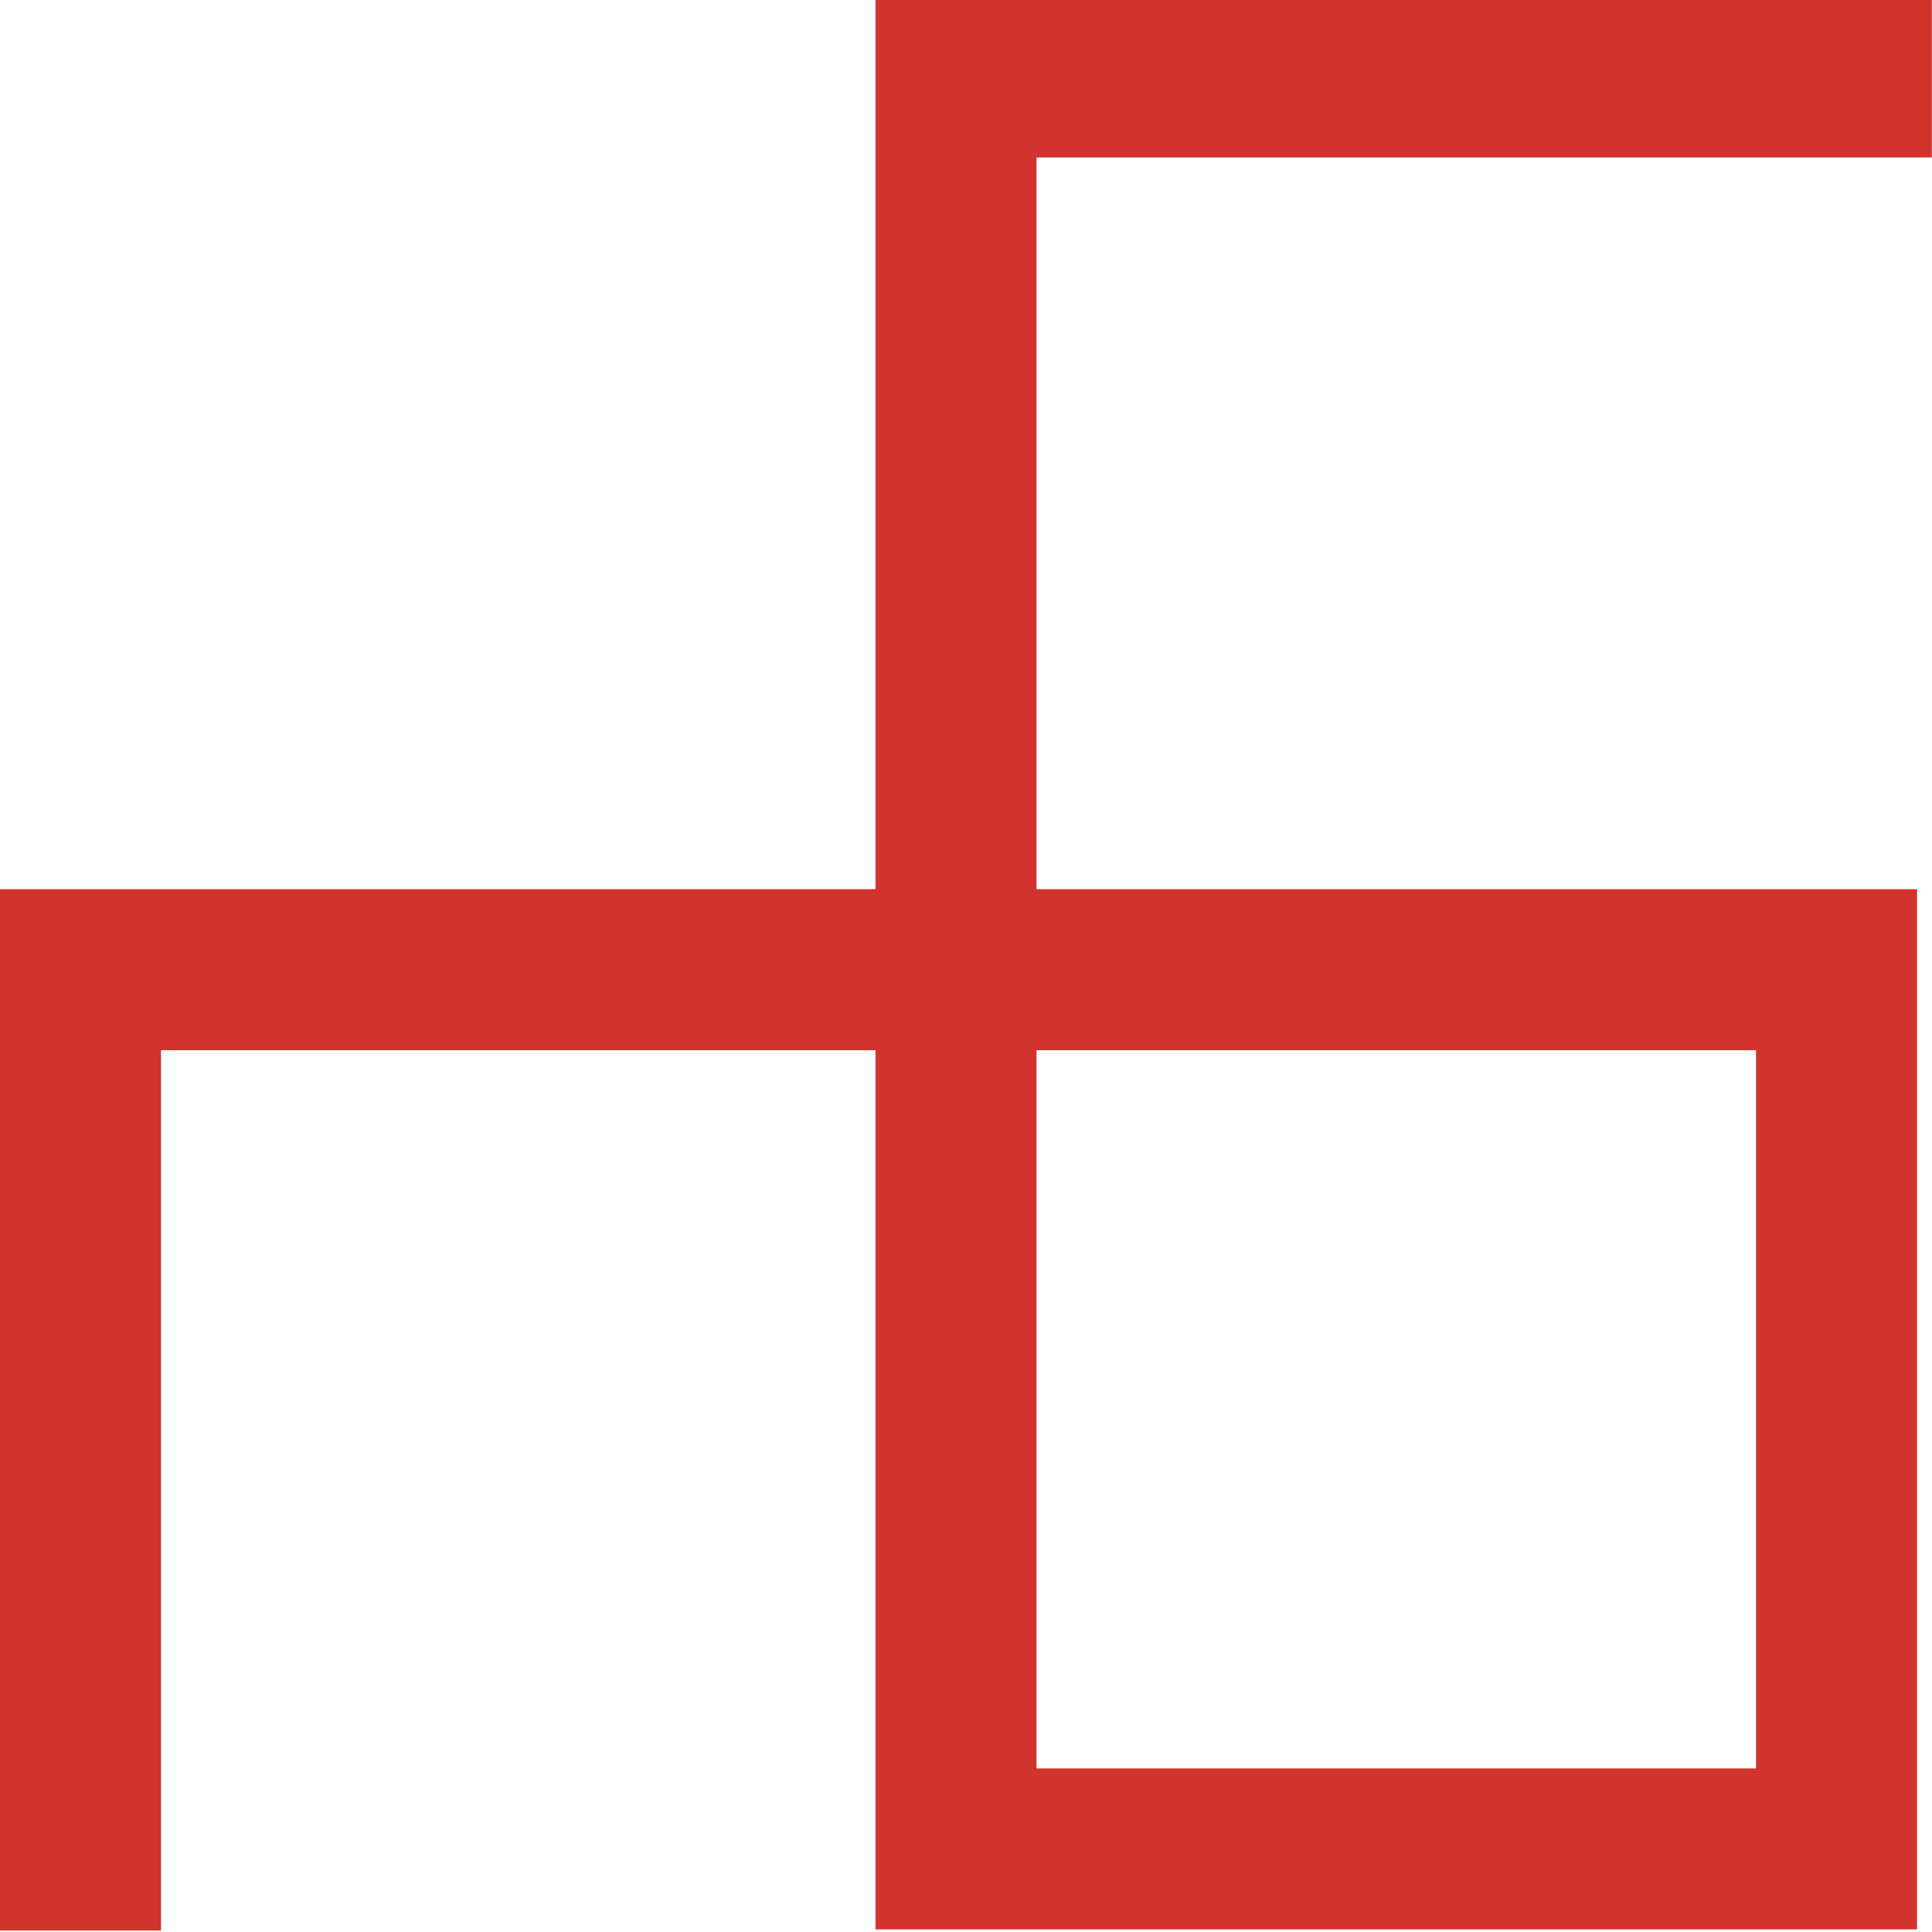   <svg width="12px" height="12px" viewBox="0 0 12 12" version="1.1" xmlns="http://www.w3.org/2000/svg" xmlns:xlink="http://www.w3.org/1999/xlink">
   <g stroke="none" stroke-width="1" fill="none" fill-rule="evenodd">
    <g transform="translate(-350, -2813)" stroke="#D0342D">
     <g transform="translate(15, 2579)">
      <g transform="translate(334.501, 0.009)">
       <g transform="translate(1, 1)">
        <polyline transform="translate(5.749, 239.225) scale(-1, -1) translate(-5.749, -239.225) " points="11.499 233.468 11.499 239.436 0.592 239.436 0.592 233.975 6.061 233.975 6.061 244.981 -3.07309733e-13 244.981">
        </polyline>
       </g>
      </g>
     </g>
    </g>
   </g>
  </svg>
